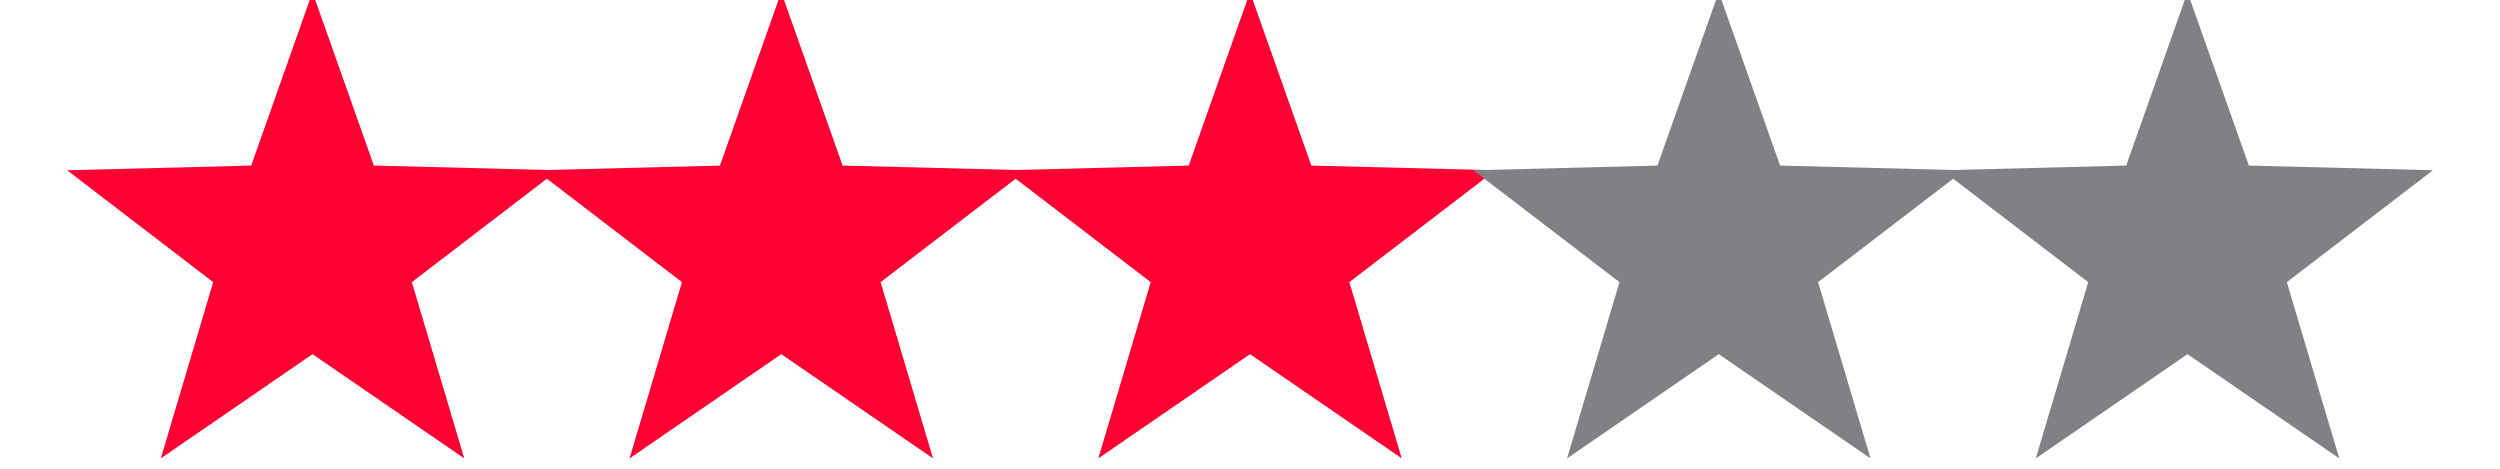 <svg xmlns="http://www.w3.org/2000/svg" width="160" height="30" viewBox="0 0 160 30">
  <defs>
    <style>
      .cls-1 {
        fill: #f03;
        stroke: #f03;
      }

      .cls-1, .cls-2 {
        stroke-width: 1px;
        fill-rule: evenodd;
      }

      .cls-2 {
        fill: #808184;
        stroke: #808184;
      }
    </style>
  </defs>
  <path id="Polygon_1" data-name="Polygon 1" class="cls-1" d="M20,1l3.57,10.087,10.711,0.273-8.5,6.508,3.049,10.256L20,22.06l-8.826,6.065,3.049-10.256-8.5-6.508,10.711-.273Z"/>
  <path id="Polygon_1-2" data-name="Polygon 1" class="cls-1" d="M50,1l3.57,10.087,10.711,0.273-8.5,6.508,3.049,10.256L50,22.06l-8.826,6.065,3.049-10.256-8.5-6.508,10.711-.273Z"/>
  <path id="Polygon_1-3" data-name="Polygon 1" class="cls-1" d="M80,1l3.57,10.087,10.711,0.273-8.5,6.508,3.049,10.256L80,22.06l-8.826,6.065,3.049-10.256-8.5-6.508,10.711-.273Z"/>
  <path id="Polygon_1-4" data-name="Polygon 1" class="cls-2" d="M110,1l3.57,10.087,10.711,0.273-8.5,6.508,3.049,10.256L110,22.06l-8.826,6.065,3.049-10.256-8.5-6.508,10.711-.273Z"/>
  <path id="Polygon_1-5" data-name="Polygon 1" class="cls-2" d="M140,1l3.57,10.087,10.711,0.273-8.5,6.508,3.049,10.256L140,22.06l-8.826,6.065,3.049-10.256-8.5-6.508,10.711-.273Z"/>
</svg>
